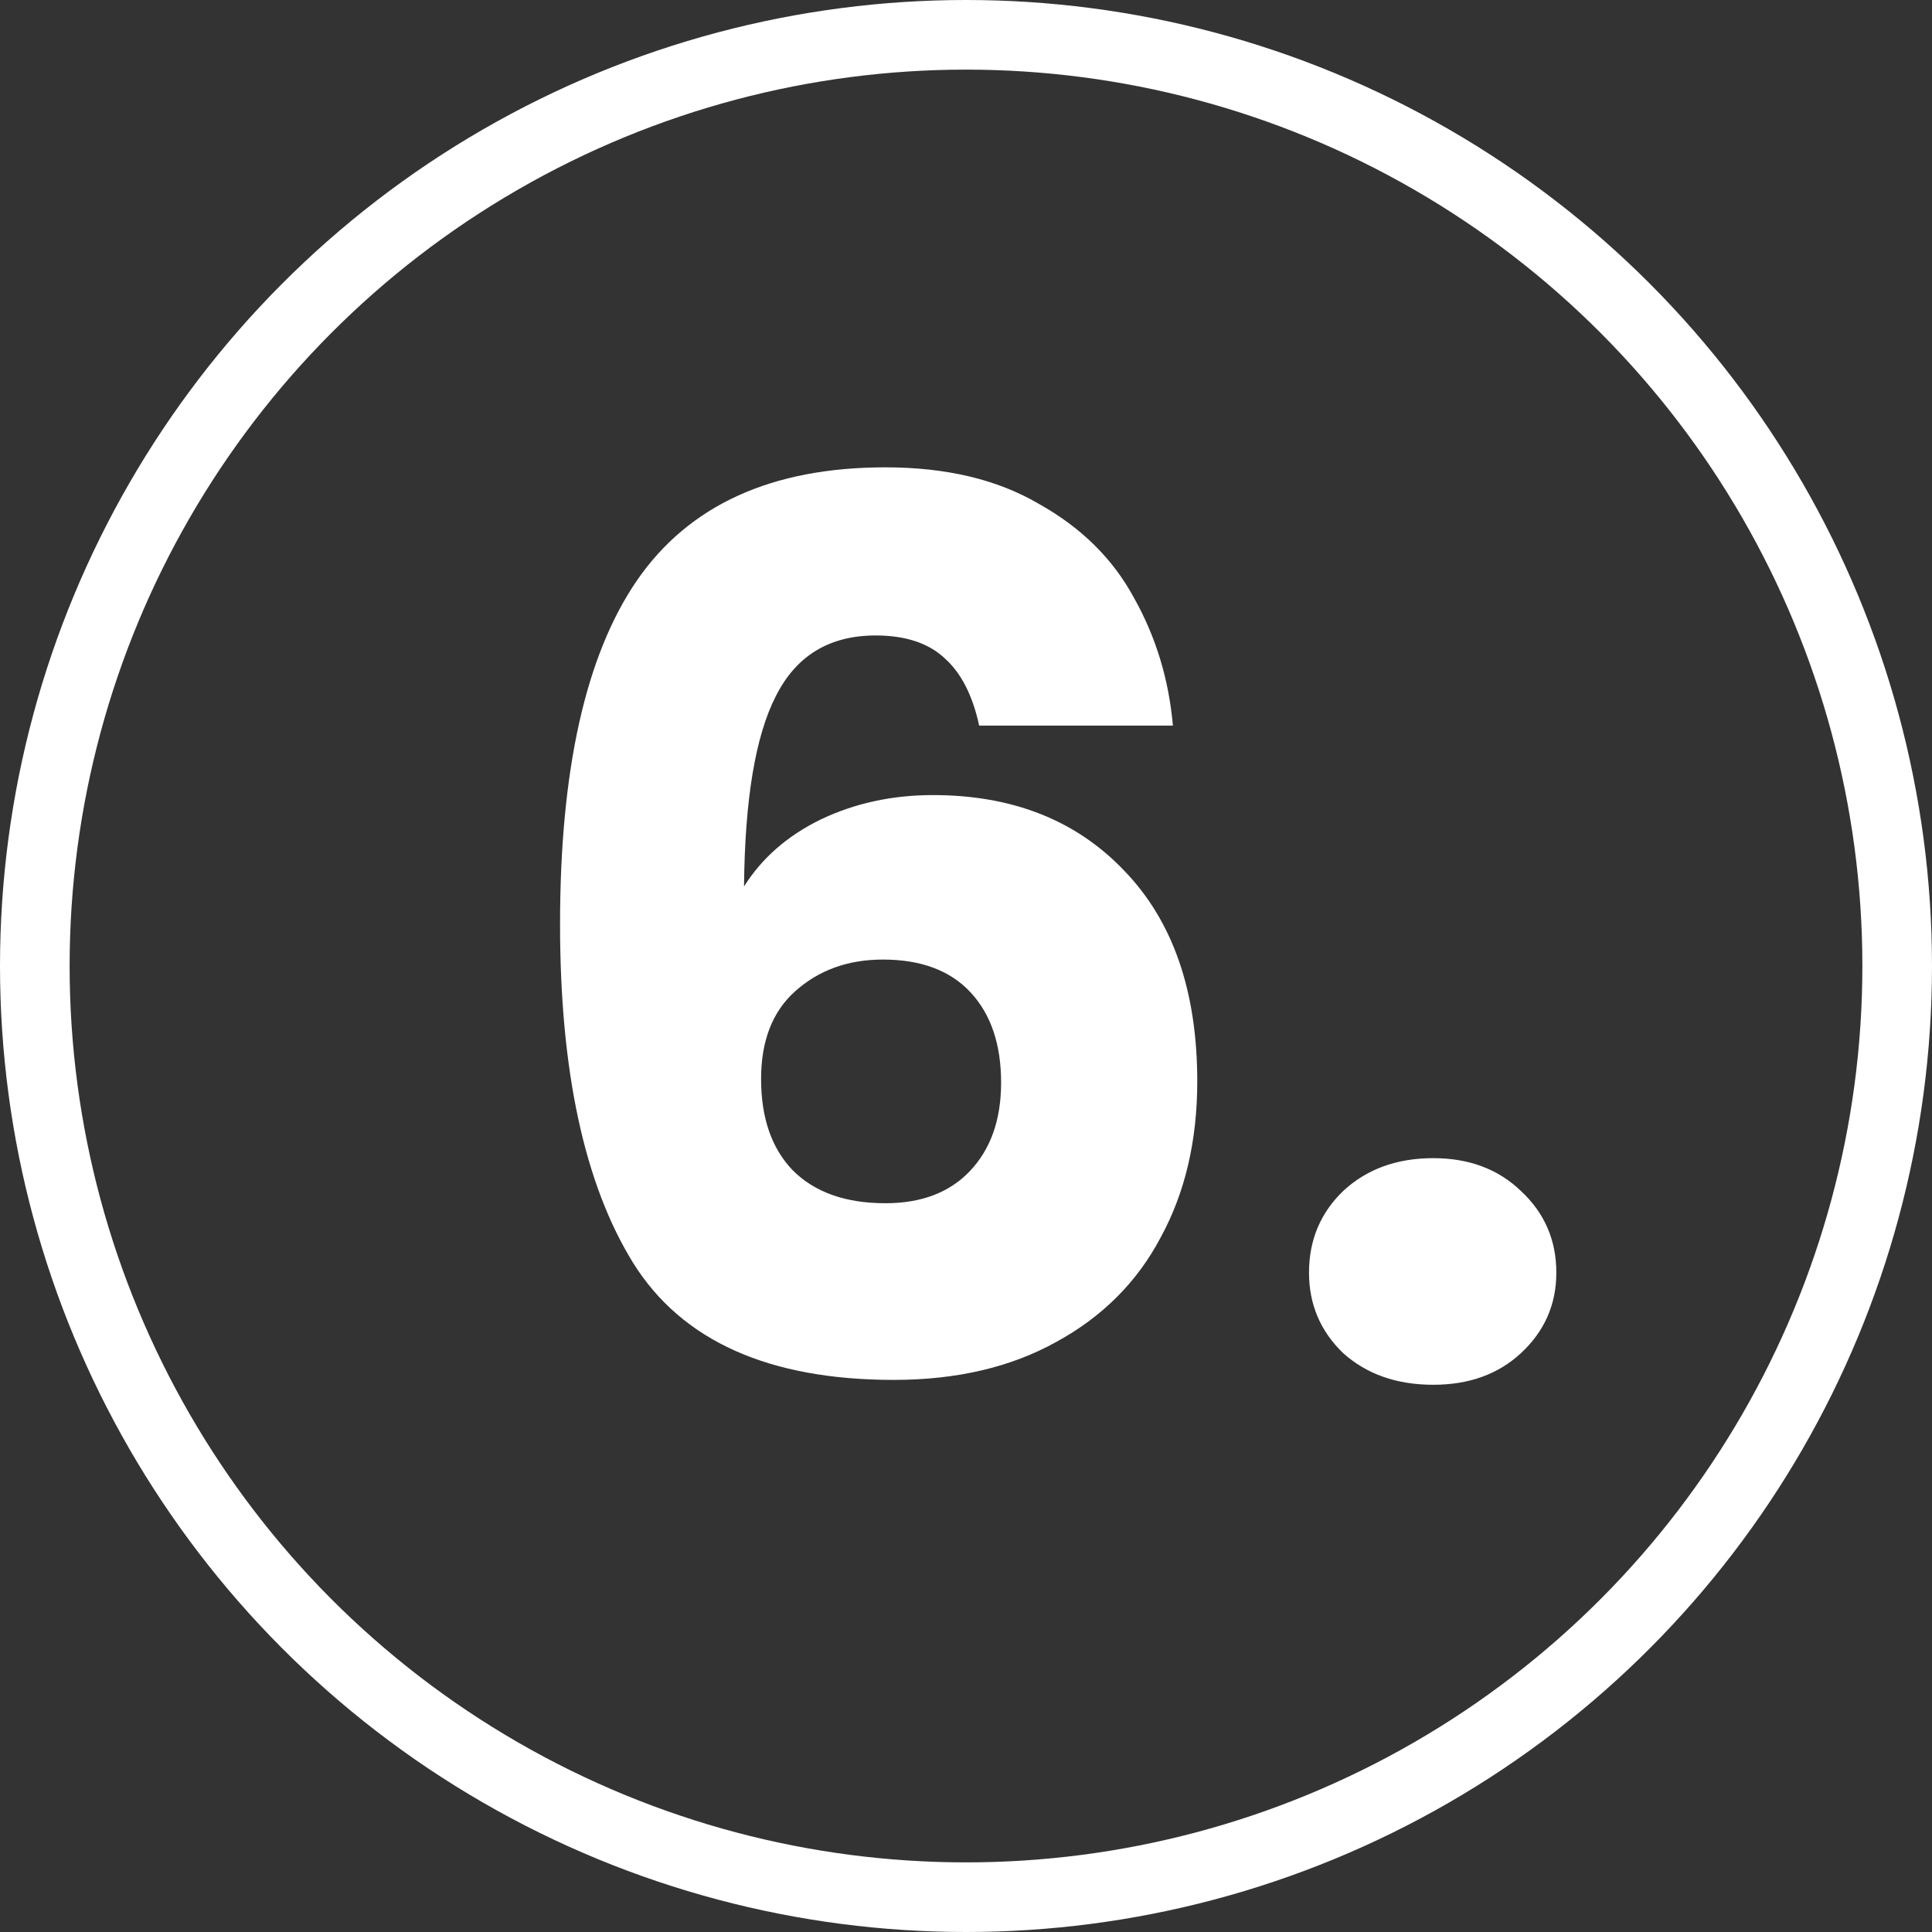 <svg width="111" height="111" viewBox="0 0 111 111" fill="none" xmlns="http://www.w3.org/2000/svg">
<rect x="0" y="0" width="111" height="111" fill="#333333" stroke="none"/>
<path d="M56.257 41.69C55.884 39.963 55.23 38.68 54.297 37.84C53.364 36.953 52.034 36.51 50.307 36.51C47.647 36.51 45.734 37.677 44.567 40.01C43.4 42.297 42.794 45.937 42.747 50.93C43.774 49.297 45.244 48.013 47.157 47.08C49.117 46.147 51.264 45.68 53.597 45.68C58.17 45.68 61.834 47.127 64.587 50.02C67.387 52.913 68.787 56.95 68.787 62.13C68.787 65.537 68.087 68.523 66.687 71.09C65.334 73.657 63.327 75.663 60.667 77.11C58.054 78.557 54.95 79.28 51.357 79.28C44.17 79.28 39.177 77.04 36.377 72.56C33.577 68.033 32.177 61.547 32.177 53.1C32.177 44.233 33.647 37.653 36.587 33.36C39.574 29.02 44.334 26.85 50.867 26.85C54.367 26.85 57.307 27.55 59.687 28.95C62.114 30.303 63.934 32.1 65.147 34.34C66.407 36.58 67.154 39.03 67.387 41.69H56.257ZM50.727 55.13C48.72 55.13 47.04 55.737 45.687 56.95C44.38 58.117 43.727 59.797 43.727 61.99C43.727 64.23 44.334 65.98 45.547 67.24C46.807 68.5 48.58 69.13 50.867 69.13C52.92 69.13 54.53 68.523 55.697 67.31C56.91 66.05 57.517 64.347 57.517 62.2C57.517 60.007 56.934 58.28 55.767 57.02C54.6 55.76 52.92 55.13 50.727 55.13ZM82.347 79.56C80.247 79.56 78.521 78.953 77.167 77.74C75.861 76.48 75.207 74.94 75.207 73.12C75.207 71.253 75.861 69.69 77.167 68.43C78.521 67.17 80.247 66.54 82.347 66.54C84.401 66.54 86.081 67.17 87.387 68.43C88.741 69.69 89.417 71.253 89.417 73.12C89.417 74.94 88.741 76.48 87.387 77.74C86.081 78.953 84.401 79.56 82.347 79.56Z" fill="white"/>
<circle cx="55.5" cy="55.5" r="53.5" stroke="white" stroke-width="4"/>
</svg>
